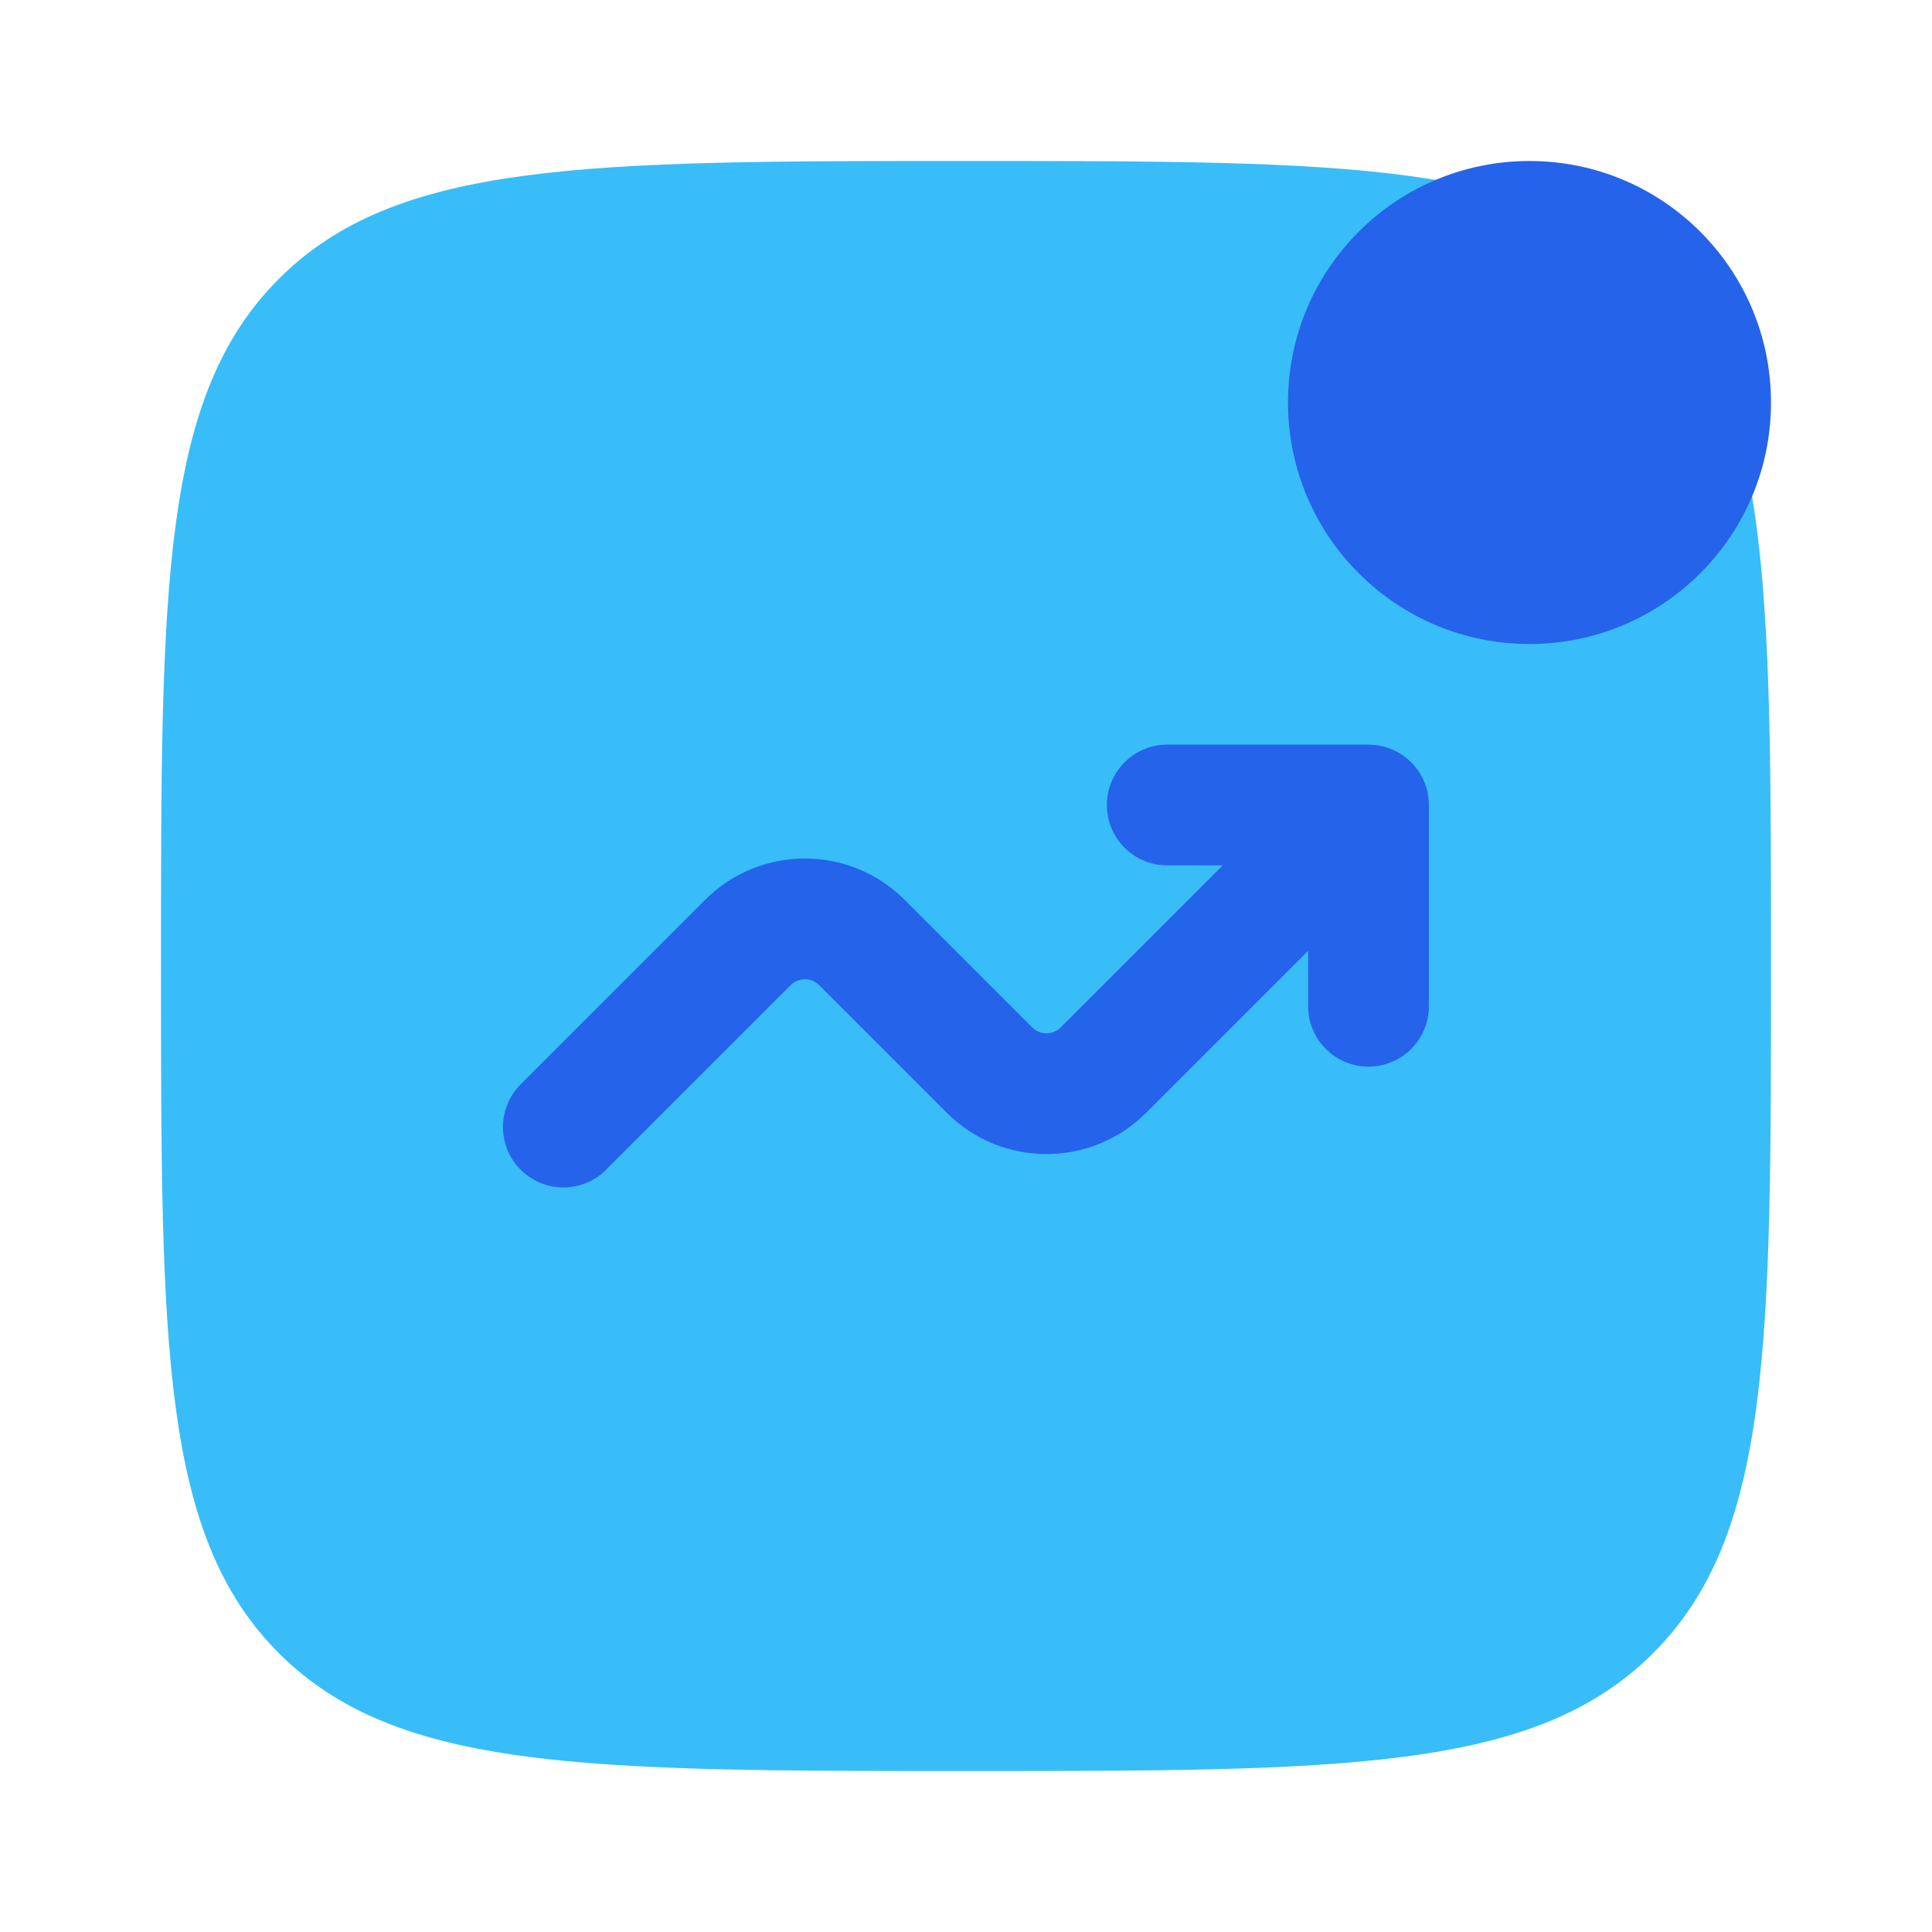 <svg xmlns="http://www.w3.org/2000/svg" fill="none" viewBox="0 0 24 24" id="Graph-New-Up--Streamline-Solar" height="24" width="24">
  <desc>
    Graph New Up Streamline Icon: https://streamlinehq.com
  </desc>
  <g id="Bold Duotone/Business Statistic/Graph New Up">
    <path id="Vector" fill="#38bdf8" d="M2 12c0 -4.714 0 -7.071 1.464 -8.536C4.929 2 7.286 2 12 2c4.714 0 7.071 0 8.536 1.464C22 4.929 22 7.286 22 12c0 4.714 0 7.071 -1.464 8.536C19.071 22 16.714 22 12 22c-4.714 0 -7.071 0 -8.536 -1.464C2 19.071 2 16.714 2 12Z" stroke-width="1"></path>
    <path id="Vector_2" fill="#2563eb" d="M22 5c0 1.657 -1.343 3 -3 3s-3 -1.343 -3 -3 1.343 -3 3 -3 3 1.343 3 3Z" stroke-width="1"></path>
    <path id="Vector_3" fill="#2563eb" d="M14.5 10.75c-0.414 0 -0.75 -0.336 -0.75 -0.75 0 -0.414 0.336 -0.75 0.75 -0.75H17c0.414 0 0.75 0.336 0.75 0.75v2.5c0 0.414 -0.336 0.75 -0.75 0.75s-0.75 -0.336 -0.75 -0.75v-0.689l-2.013 2.013c-0.683 0.683 -1.791 0.683 -2.475 0l-1.586 -1.586c-0.098 -0.098 -0.256 -0.098 -0.354 0l-2.293 2.293c-0.293 0.293 -0.768 0.293 -1.061 0s-0.293 -0.768 0 -1.061l2.293 -2.293c0.683 -0.683 1.791 -0.683 2.475 0l1.586 1.586c0.098 0.098 0.256 0.098 0.354 0l2.013 -2.013H14.5Z" stroke-width="1"></path>
  </g>
</svg>